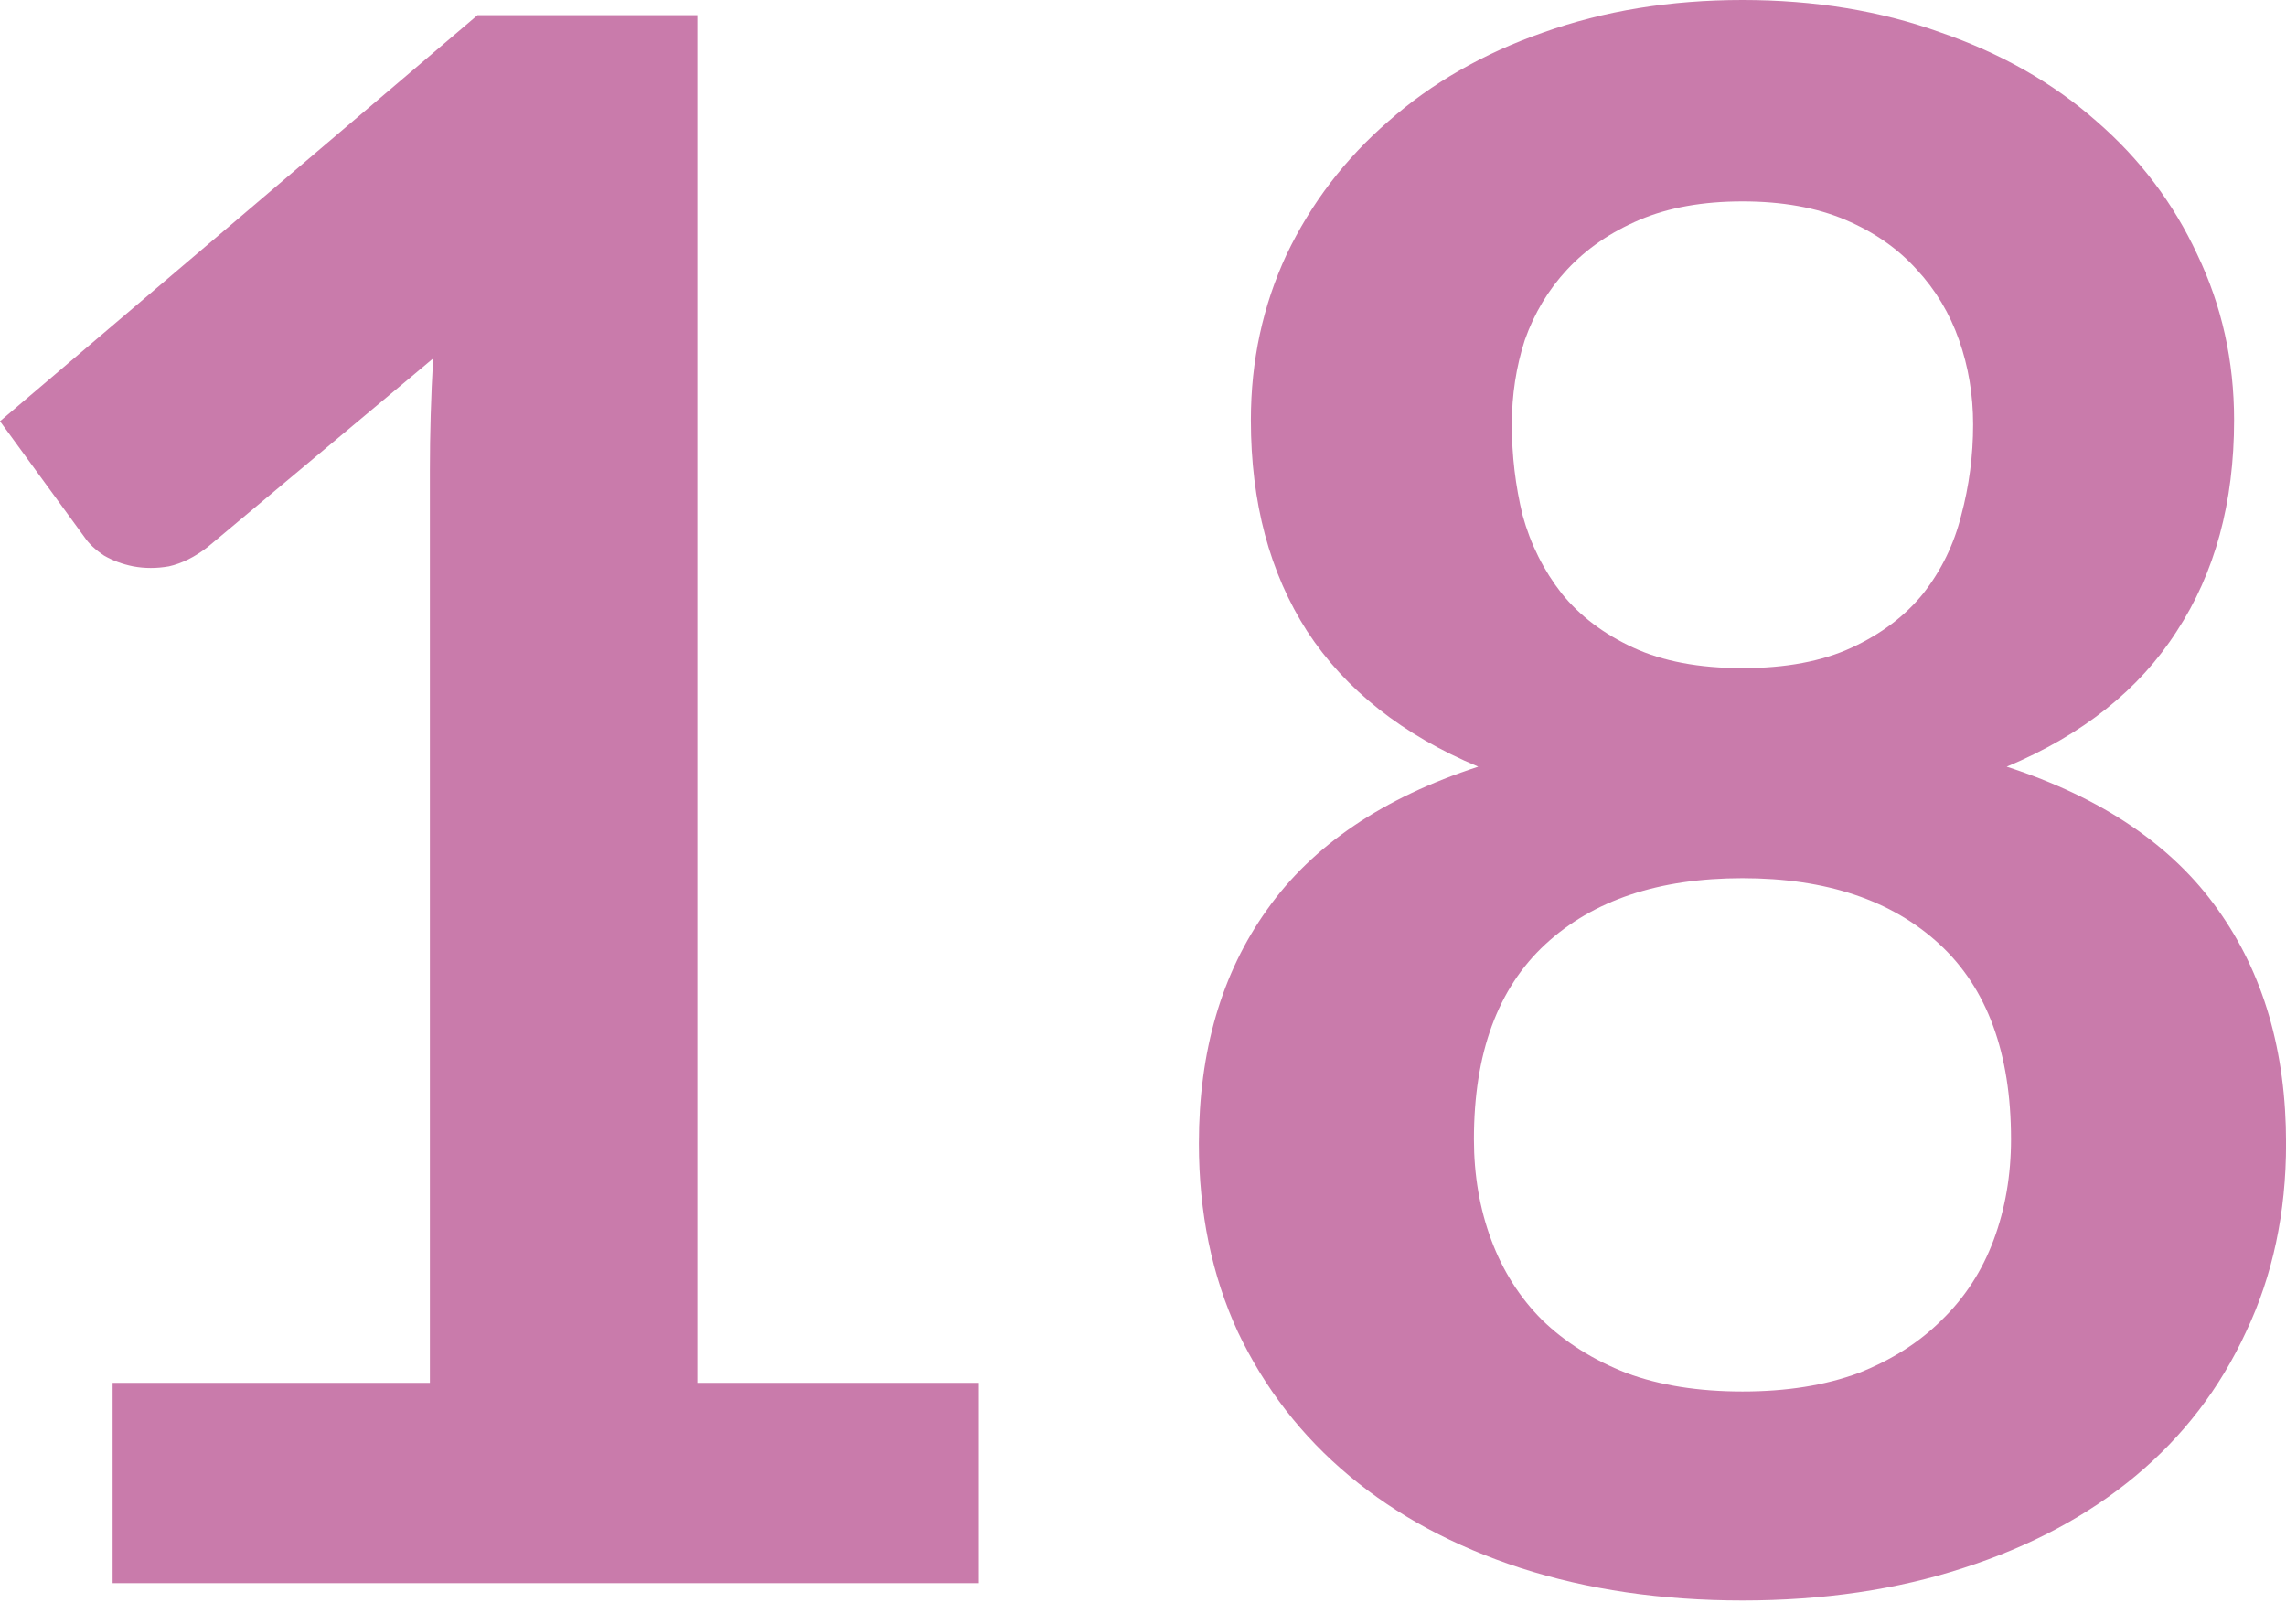 <?xml version="1.0" encoding="UTF-8"?> <svg xmlns="http://www.w3.org/2000/svg" width="76" height="54" viewBox="0 0 76 54" fill="none"> <path d="M32.544 45.972V52.632H3.744V45.972H14.292V15.624C14.292 14.424 14.328 13.188 14.4 11.916L6.912 18.18C6.48 18.516 6.048 18.732 5.616 18.828C5.208 18.9 4.812 18.9 4.428 18.828C4.068 18.756 3.744 18.636 3.456 18.468C3.168 18.276 2.952 18.072 2.808 17.856L0 14.004L15.876 0.504H23.184V45.972H32.544Z" fill="#C97BAB"></path> <path d="M57.93 46.26C59.394 46.26 60.678 46.056 61.782 45.648C62.886 45.216 63.81 44.628 64.554 43.884C65.322 43.14 65.898 42.252 66.282 41.22C66.666 40.188 66.858 39.072 66.858 37.872C66.858 35.016 66.066 32.856 64.482 31.392C62.898 29.928 60.714 29.196 57.93 29.196C55.146 29.196 52.962 29.928 51.378 31.392C49.794 32.856 49.002 35.016 49.002 37.872C49.002 39.072 49.194 40.188 49.578 41.22C49.962 42.252 50.526 43.14 51.27 43.884C52.038 44.628 52.974 45.216 54.078 45.648C55.182 46.056 56.466 46.26 57.93 46.26ZM57.93 6.696C56.61 6.696 55.47 6.9 54.51 7.308C53.55 7.716 52.746 8.268 52.098 8.964C51.474 9.636 51.006 10.416 50.694 11.304C50.406 12.192 50.262 13.128 50.262 14.112C50.262 15.144 50.382 16.152 50.622 17.136C50.886 18.096 51.318 18.96 51.918 19.728C52.518 20.472 53.31 21.072 54.294 21.528C55.278 21.984 56.49 22.212 57.93 22.212C59.37 22.212 60.582 21.984 61.566 21.528C62.55 21.072 63.342 20.472 63.942 19.728C64.542 18.96 64.962 18.096 65.202 17.136C65.466 16.152 65.598 15.144 65.598 14.112C65.598 13.128 65.442 12.192 65.13 11.304C64.818 10.416 64.35 9.636 63.726 8.964C63.102 8.268 62.31 7.716 61.35 7.308C60.39 6.9 59.25 6.696 57.93 6.696ZM66.714 25.488C69.882 26.52 72.222 28.104 73.734 30.24C75.246 32.352 76.002 34.944 76.002 38.016C76.002 40.32 75.558 42.408 74.67 44.28C73.806 46.152 72.582 47.748 70.998 49.068C69.414 50.388 67.506 51.408 65.274 52.128C63.066 52.848 60.618 53.208 57.93 53.208C55.242 53.208 52.782 52.848 50.55 52.128C48.342 51.408 46.446 50.388 44.862 49.068C43.278 47.748 42.042 46.152 41.154 44.28C40.29 42.408 39.858 40.32 39.858 38.016C39.858 34.944 40.614 32.352 42.126 30.24C43.638 28.104 45.978 26.52 49.146 25.488C46.626 24.432 44.73 22.932 43.458 20.988C42.21 19.044 41.586 16.704 41.586 13.968C41.586 12 41.982 10.164 42.774 8.46C43.59 6.756 44.718 5.28 46.158 4.032C47.598 2.76 49.314 1.776 51.306 1.08C53.322 0.36 55.53 0 57.93 0C60.33 0 62.526 0.36 64.518 1.08C66.534 1.776 68.262 2.76 69.702 4.032C71.142 5.28 72.258 6.756 73.05 8.46C73.866 10.164 74.274 12 74.274 13.968C74.274 16.704 73.638 19.044 72.366 20.988C71.118 22.932 69.234 24.432 66.714 25.488Z" fill="#C97BAB"></path> </svg> 